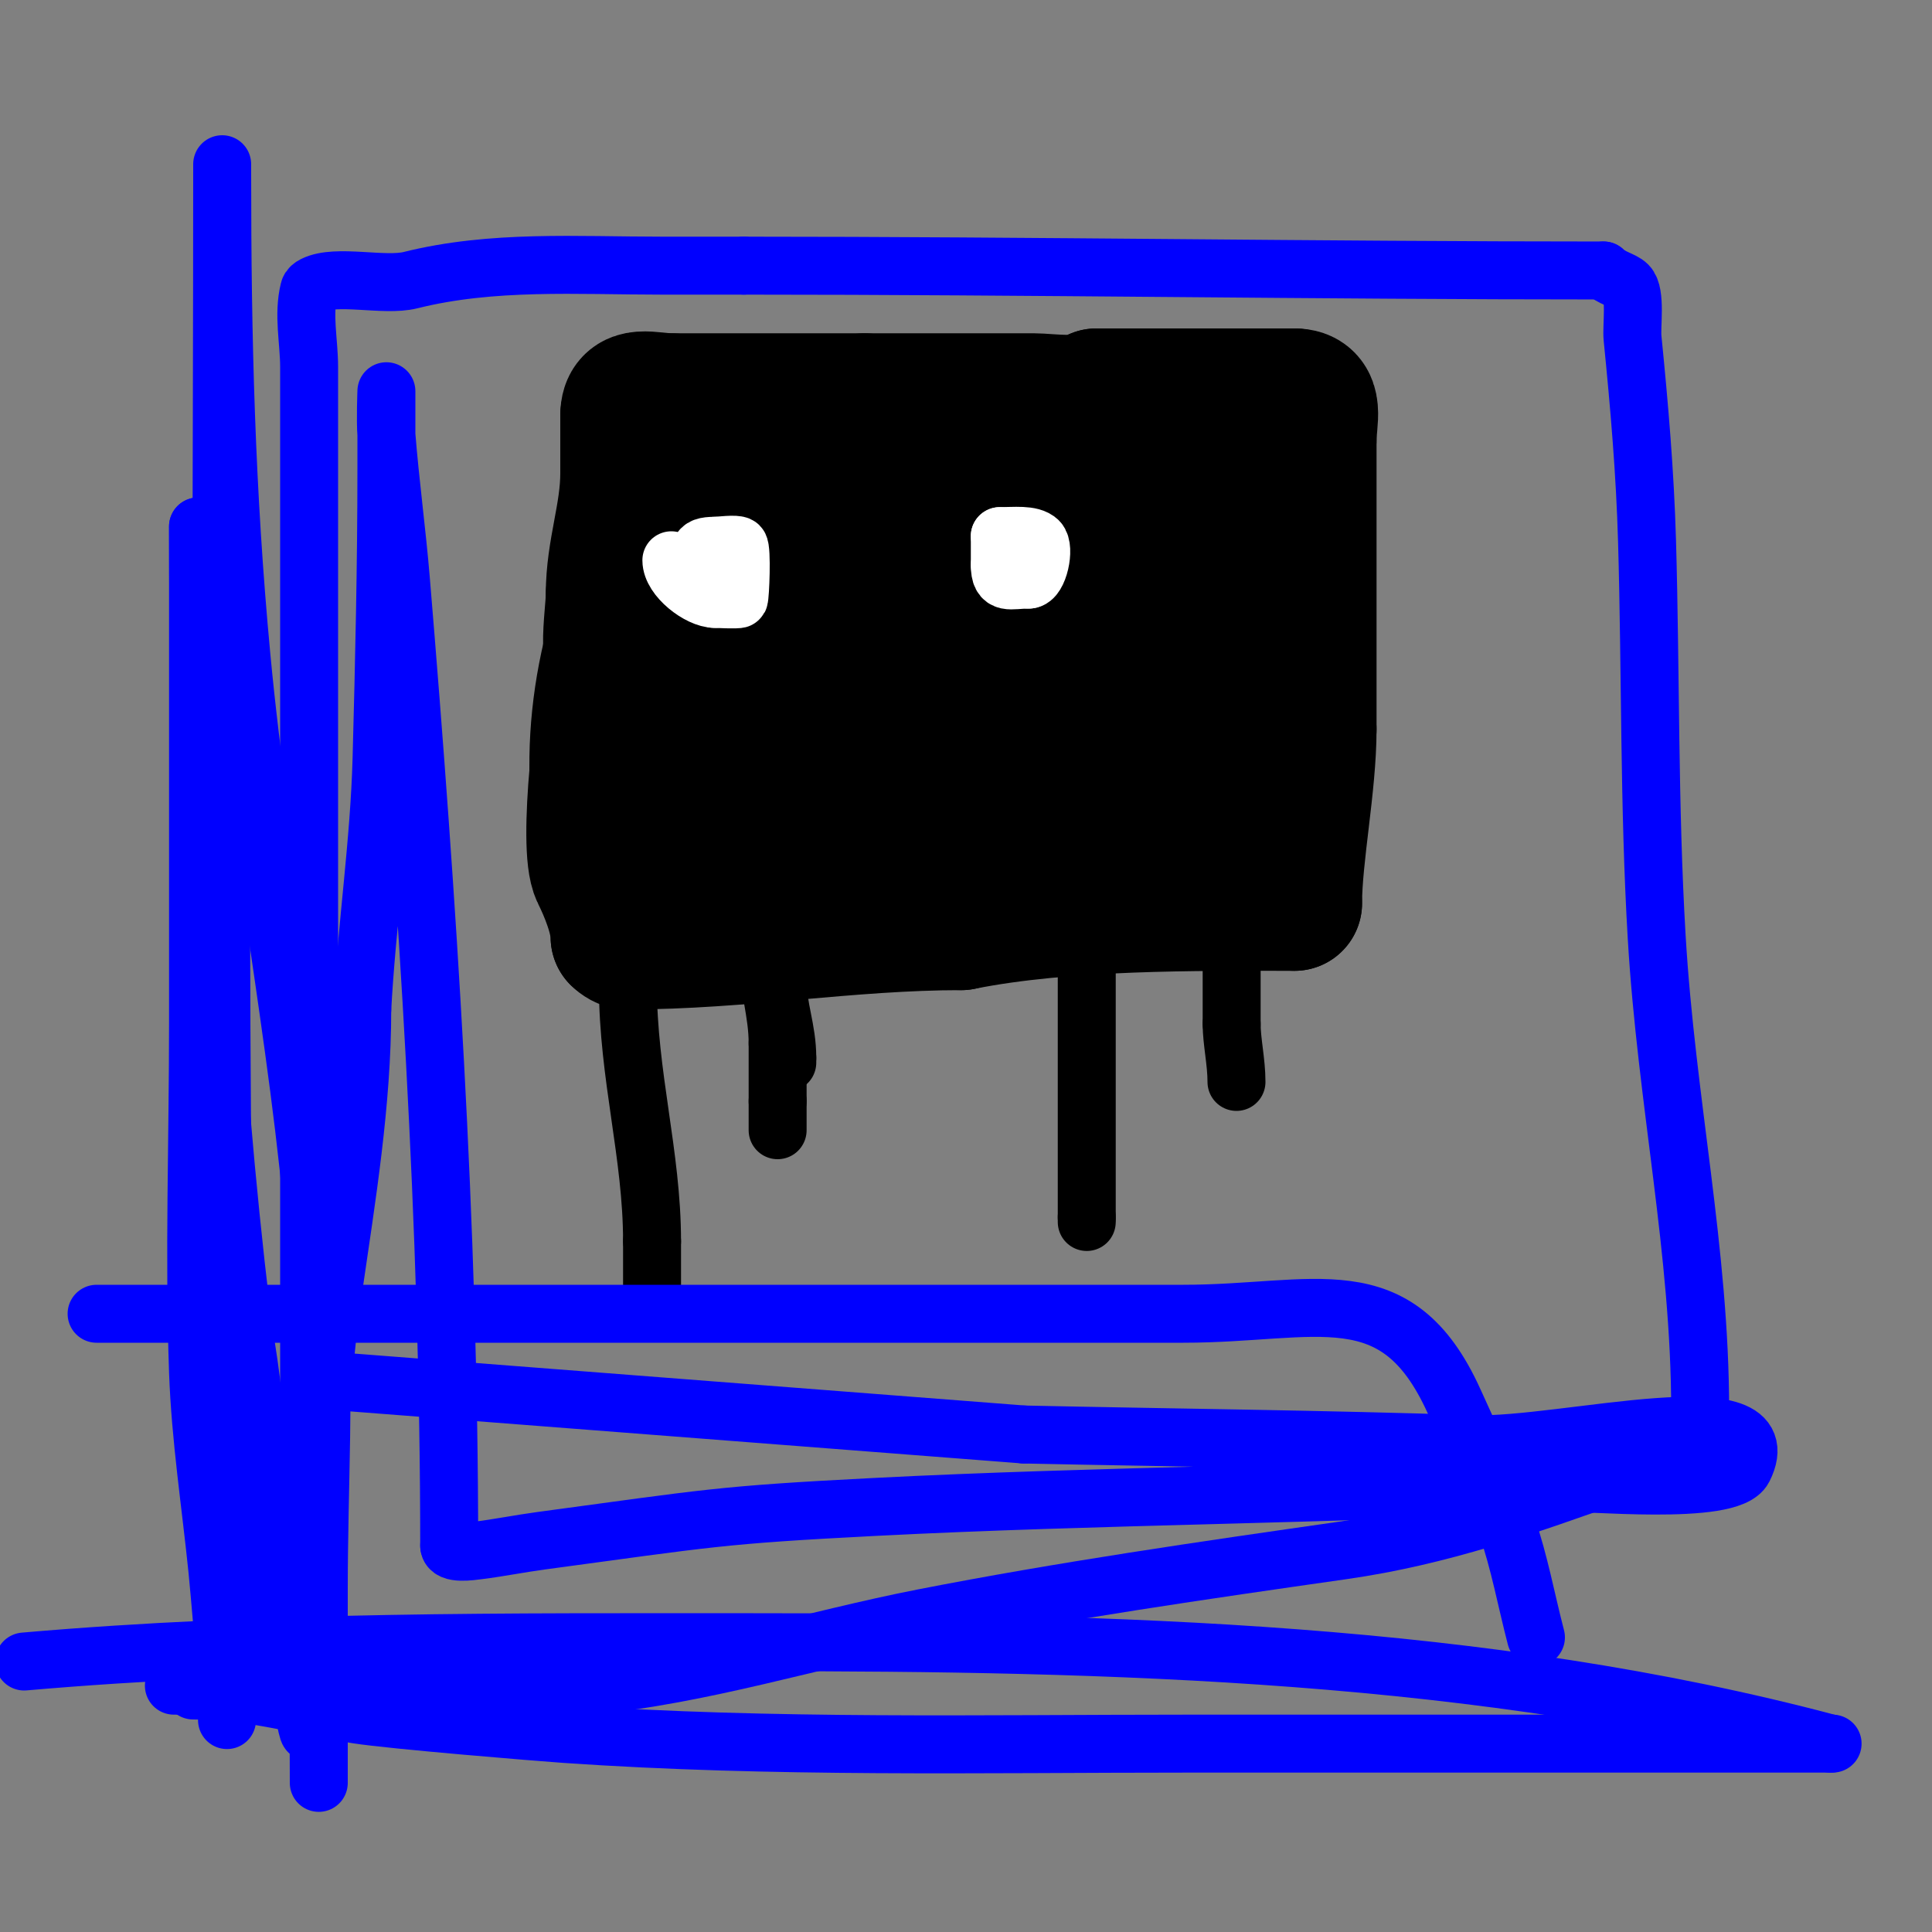 <svg viewBox='0 0 400 400' version='1.1' xmlns='http://www.w3.org/2000/svg' xmlns:xlink='http://www.w3.org/1999/xlink'><rect x="0" y="0" width="400" height="400" fill="#808080" stroke="none"/><g fill='none' stroke='#000000' stroke-width='6' stroke-linecap='round' stroke-linejoin='round'><path d='M128,189c12.531,0 26.182,1 38,1'/><path d='M166,190c15.566,0 32.78,1 49,1'/><path d='M215,191c14.565,0 27.146,-0.229 41,-3c1.661,-0.332 13,1.348 13,-1'/><path d='M269,187c0,-22.234 4,-43.532 4,-65'/><path d='M273,122c0,-14.333 0,-28.667 0,-43'/><path d='M273,79c0,-4.274 -1.736,-3 -6,-3'/><path d='M267,76c-29.276,0 -59.107,1 -88,1'/><path d='M179,77c0,1.834 -8.761,1 -11,1c-11.123,0 -21.461,3 -33,3'/><path d='M135,81c-1.919,0 -14,-0.835 -14,1'/><path d='M121,82c0,3.361 1.43,7.582 2,11c1.975,11.851 0,25.909 0,38'/><path d='M123,131c-1.788,16.091 -2,31.8 -2,48'/><path d='M121,179c0,3 0,6 0,9'/></g>
<g fill='none' stroke='#000000' stroke-width='28' stroke-linecap='round' stroke-linejoin='round'><path d='M194,135c-5.889,0 -13.254,3.362 -19,4c-8.918,0.991 -17.866,1 -27,1'/><path d='M148,140c-6,0 -12,0 -18,0'/><path d='M130,140c-5.498,0 -3,-12.032 -3,-17'/><path d='M127,123c0,-8.946 3,-16.336 3,-25'/><path d='M130,98c0,-4 0,-8 0,-12'/><path d='M130,86c0,-4.982 4.635,-3 9,-3'/><path d='M139,83c13.333,0 26.667,0 40,0'/><path d='M179,83c11.667,0 23.333,0 35,0c2.914,0 10.786,1.214 13,-1'/><path d='M227,82c13.667,0 27.333,0 41,0'/><path d='M268,82c4.789,0 3,4.864 3,9'/><path d='M271,91c0,20 0,40 0,60'/><path d='M271,151c0,11.442 -3,26.107 -3,36'/><path d='M268,187c-20.262,0 -47.456,-0.309 -69,4'/><path d='M199,191c-23.298,0 -45.663,4 -69,4'/><path d='M130,195c-0.745,0 -1.473,-0.473 -2,-1'/><path d='M128,194c0,-4.004 -2.34,-9.68 -4,-13c-2.813,-5.625 0.787,-36.361 3,-43'/><path d='M127,138c0,-4.473 4.525,-10.525 7,-13c2.766,-2.766 5.523,-7.523 8,-10c2.968,-2.968 9.359,-0.09 13,-1c8.268,-2.067 16.526,-2.882 25,-5'/><path d='M180,109c21.297,-3.042 41.462,-4 63,-4c4.242,0 17,-1.501 17,5'/><path d='M260,110c1.533,1.533 1.701,7.897 1,10c-1.396,4.188 -3.599,7.798 -5,12c-2.108,6.325 1.13,17.87 -4,23'/><path d='M252,155c0,1.546 -2.144,3.859 -3,6c-1.053,2.632 -2.1,9.1 -4,11c-2.303,2.303 -26.503,2.101 -31,3'/><path d='M214,175c-21.139,5.285 -44.231,3 -66,3c-8.294,0 -18.991,3.019 -23,-5'/><path d='M125,173c-4.087,-20.437 1.061,-46.592 12,-63c4.597,-6.895 4.469,-14 14,-14'/><path d='M151,96c24.271,0 44.012,-4.823 63,11c8.716,7.264 18,11.962 18,25'/><path d='M232,132c0,5.319 2.295,17.411 0,22c-2.573,5.146 -15.169,3 -20,3c-19.667,0 -39.333,0 -59,0'/><path d='M153,157c-1.665,0 -27.45,2.55 -28,2c-1.617,-1.617 -1.617,-6.383 0,-8c1.841,-1.841 3.834,-3.556 6,-5c3.853,-2.569 7.725,-5.219 12,-7c3.806,-1.586 8.067,-1.764 12,-3c16.883,-5.306 32.066,-10.329 49,-15c9.264,-2.556 21.57,-10 31,-10'/><path d='M235,111c2.763,0 8.345,-0.885 11,0c1.981,0.66 5.268,11.732 3,14c-5.193,5.193 -26.762,13 -35,13'/><path d='M214,138c-5.667,0 -11.333,0 -17,0'/></g>
<g fill='none' stroke='#000000' stroke-width='12' stroke-linecap='round' stroke-linejoin='round'><path d='M130,204c0,18.641 5,35.085 5,53'/><path d='M135,257c0,3 0,6 0,9'/><path d='M161,203c0,5.789 2,10.079 2,16'/><path d='M163,219c0,0.333 0,0.667 0,1'/><path d='M225,196c0,18.667 0,37.333 0,56'/><path d='M225,252c0,0.333 0,0.667 0,1'/><path d='M255,201c0,3.667 0,7.333 0,11'/><path d='M255,212c0,3.666 1,7.807 1,12'/><path d='M159,197c0,7.698 2,12.405 2,19'/><path d='M161,216c0,4 0,8 0,12'/><path d='M161,228c0,2 0,4 0,6'/></g>
<g fill='none' stroke='#ffffff' stroke-width='12' stroke-linecap='round' stroke-linejoin='round'><path d='M139,116c0,3.605 5.744,8 9,8'/><path d='M148,124c0.077,0 4.884,0.231 5,0c0.27,-0.54 0.661,-10.339 0,-11c-0.499,-0.499 -4.217,0 -5,0'/><path d='M148,113c-4.09,0 -3,1.27 -3,5'/><path d='M207,117c0,4.235 2.057,3 6,3'/><path d='M213,120c2.031,0 3.426,-6.574 2,-8c-1.46,-1.46 -5.108,-1 -8,-1'/><path d='M207,111c0,2 0,4 0,6'/></g>
<g fill='none' stroke='#0000ff' stroke-width='12' stroke-linecap='round' stroke-linejoin='round'><path d='M40,350c12.066,0 22.378,3.184 34,5c7.259,1.134 37.519,3.622 43,4c42.967,2.963 85.948,2 129,2c25,0 50,0 75,0c12,0 24,0 36,0c5,0 10,0 15,0c2.333,0 9.333,0 7,0'/><path d='M379,361c-71.829,-19.154 -149.087,-21 -223,-21c-50.414,0 -100.714,-0.373 -151,4'/><path d='M36,349c28.029,0 57.919,2.553 86,0c22.895,-2.081 46.655,-9.628 69,-14c28.836,-5.642 58.281,-9.897 87,-14c20.302,-2.9 38.012,-9.219 57,-16c4.281,-1.529 17,-7.052 17,-13'/><path d='M352,292c0,-32.951 -6.986,-63.979 -9,-98c-1.616,-27.294 -1.212,-54.67 -2,-82c-0.409,-14.183 -1.597,-27.974 -3,-42c-0.25,-2.498 0.758,-9.242 -1,-11c-1.028,-1.028 -3.445,-1.445 -5,-3'/><path d='M332,56c-58.74,0 -118.874,-1 -178,-1'/><path d='M154,55c-5.667,0 -11.333,0 -17,0c-17.478,0 -35.081,-1.23 -52,3c-5.455,1.364 -15.379,-1.31 -20,1c-0.422,0.211 -0.886,0.543 -1,1c-1.294,5.174 0,10.667 0,16c0,31.667 0,63.333 0,95c0,58.667 0,117.333 0,176'/><path d='M64,347c0,2.333 0,4.667 0,7c0,1.333 0,2.667 0,4c0,2.749 -1.363,-5.326 -2,-8c-1.105,-4.643 -2.099,-9.313 -3,-14c-3.207,-16.677 -4.938,-33.09 -7,-50c-0.571,-4.679 -1.438,-9.32 -2,-14c-6.484,-54.032 -9,-108.653 -9,-163'/><path d='M41,109c0,34.333 0,68.667 0,103c0,24 -0.849,48.015 0,72c0.486,13.723 2.606,27.339 4,41c0.688,6.741 1.053,13.371 2,20c0.264,1.851 0,5.129 0,7c0,1.333 0,5.333 0,4c0,-39.355 -0.69,-78.626 -1,-118c-0.535,-67.989 0,-136.006 0,-204'/><path d='M46,34'/><path d='M46,36c0,34.041 0.784,65.828 4,100c4.098,43.54 13.266,86.255 16,130c1.301,20.816 0,42.136 0,63c0,8.333 0,16.667 0,25c0,3.667 0,7.333 0,11c0,1.333 0,5.333 0,4c0,-34.094 -1.916,-68.135 3,-102c2.792,-19.235 6,-38.563 6,-58'/><path d='M75,209c0.923,-17.539 3.525,-34.419 4,-52c0.541,-20.029 1,-39.932 1,-60c0,-0.36 0,-16 0,-16c0,0 -0.236,6.009 0,9c0.791,10.019 2.165,19.985 3,30c5.505,66.057 10,133.868 10,200'/><path d='M93,320c0,1.876 4.543,1.182 6,1c4.35,-0.544 8.655,-1.415 13,-2c34.776,-4.681 36.754,-5.346 69,-7c47.069,-2.414 93.968,-2.48 141,-5c5.904,-0.316 36.076,2.847 39,-3c8.381,-16.762 -37.27,-4.371 -56,-5c-30.99,-1.04 -62,-1.333 -93,-2'/><path d='M212,297l-142,-11'/><path d='M20,272c61,0 122,0 183,0c14,0 28,0 42,0c27.431,0 44.088,-8.206 56,18c3.894,8.567 7.916,17.109 11,26c2.597,7.486 4,15.333 6,23'/></g>
</svg>